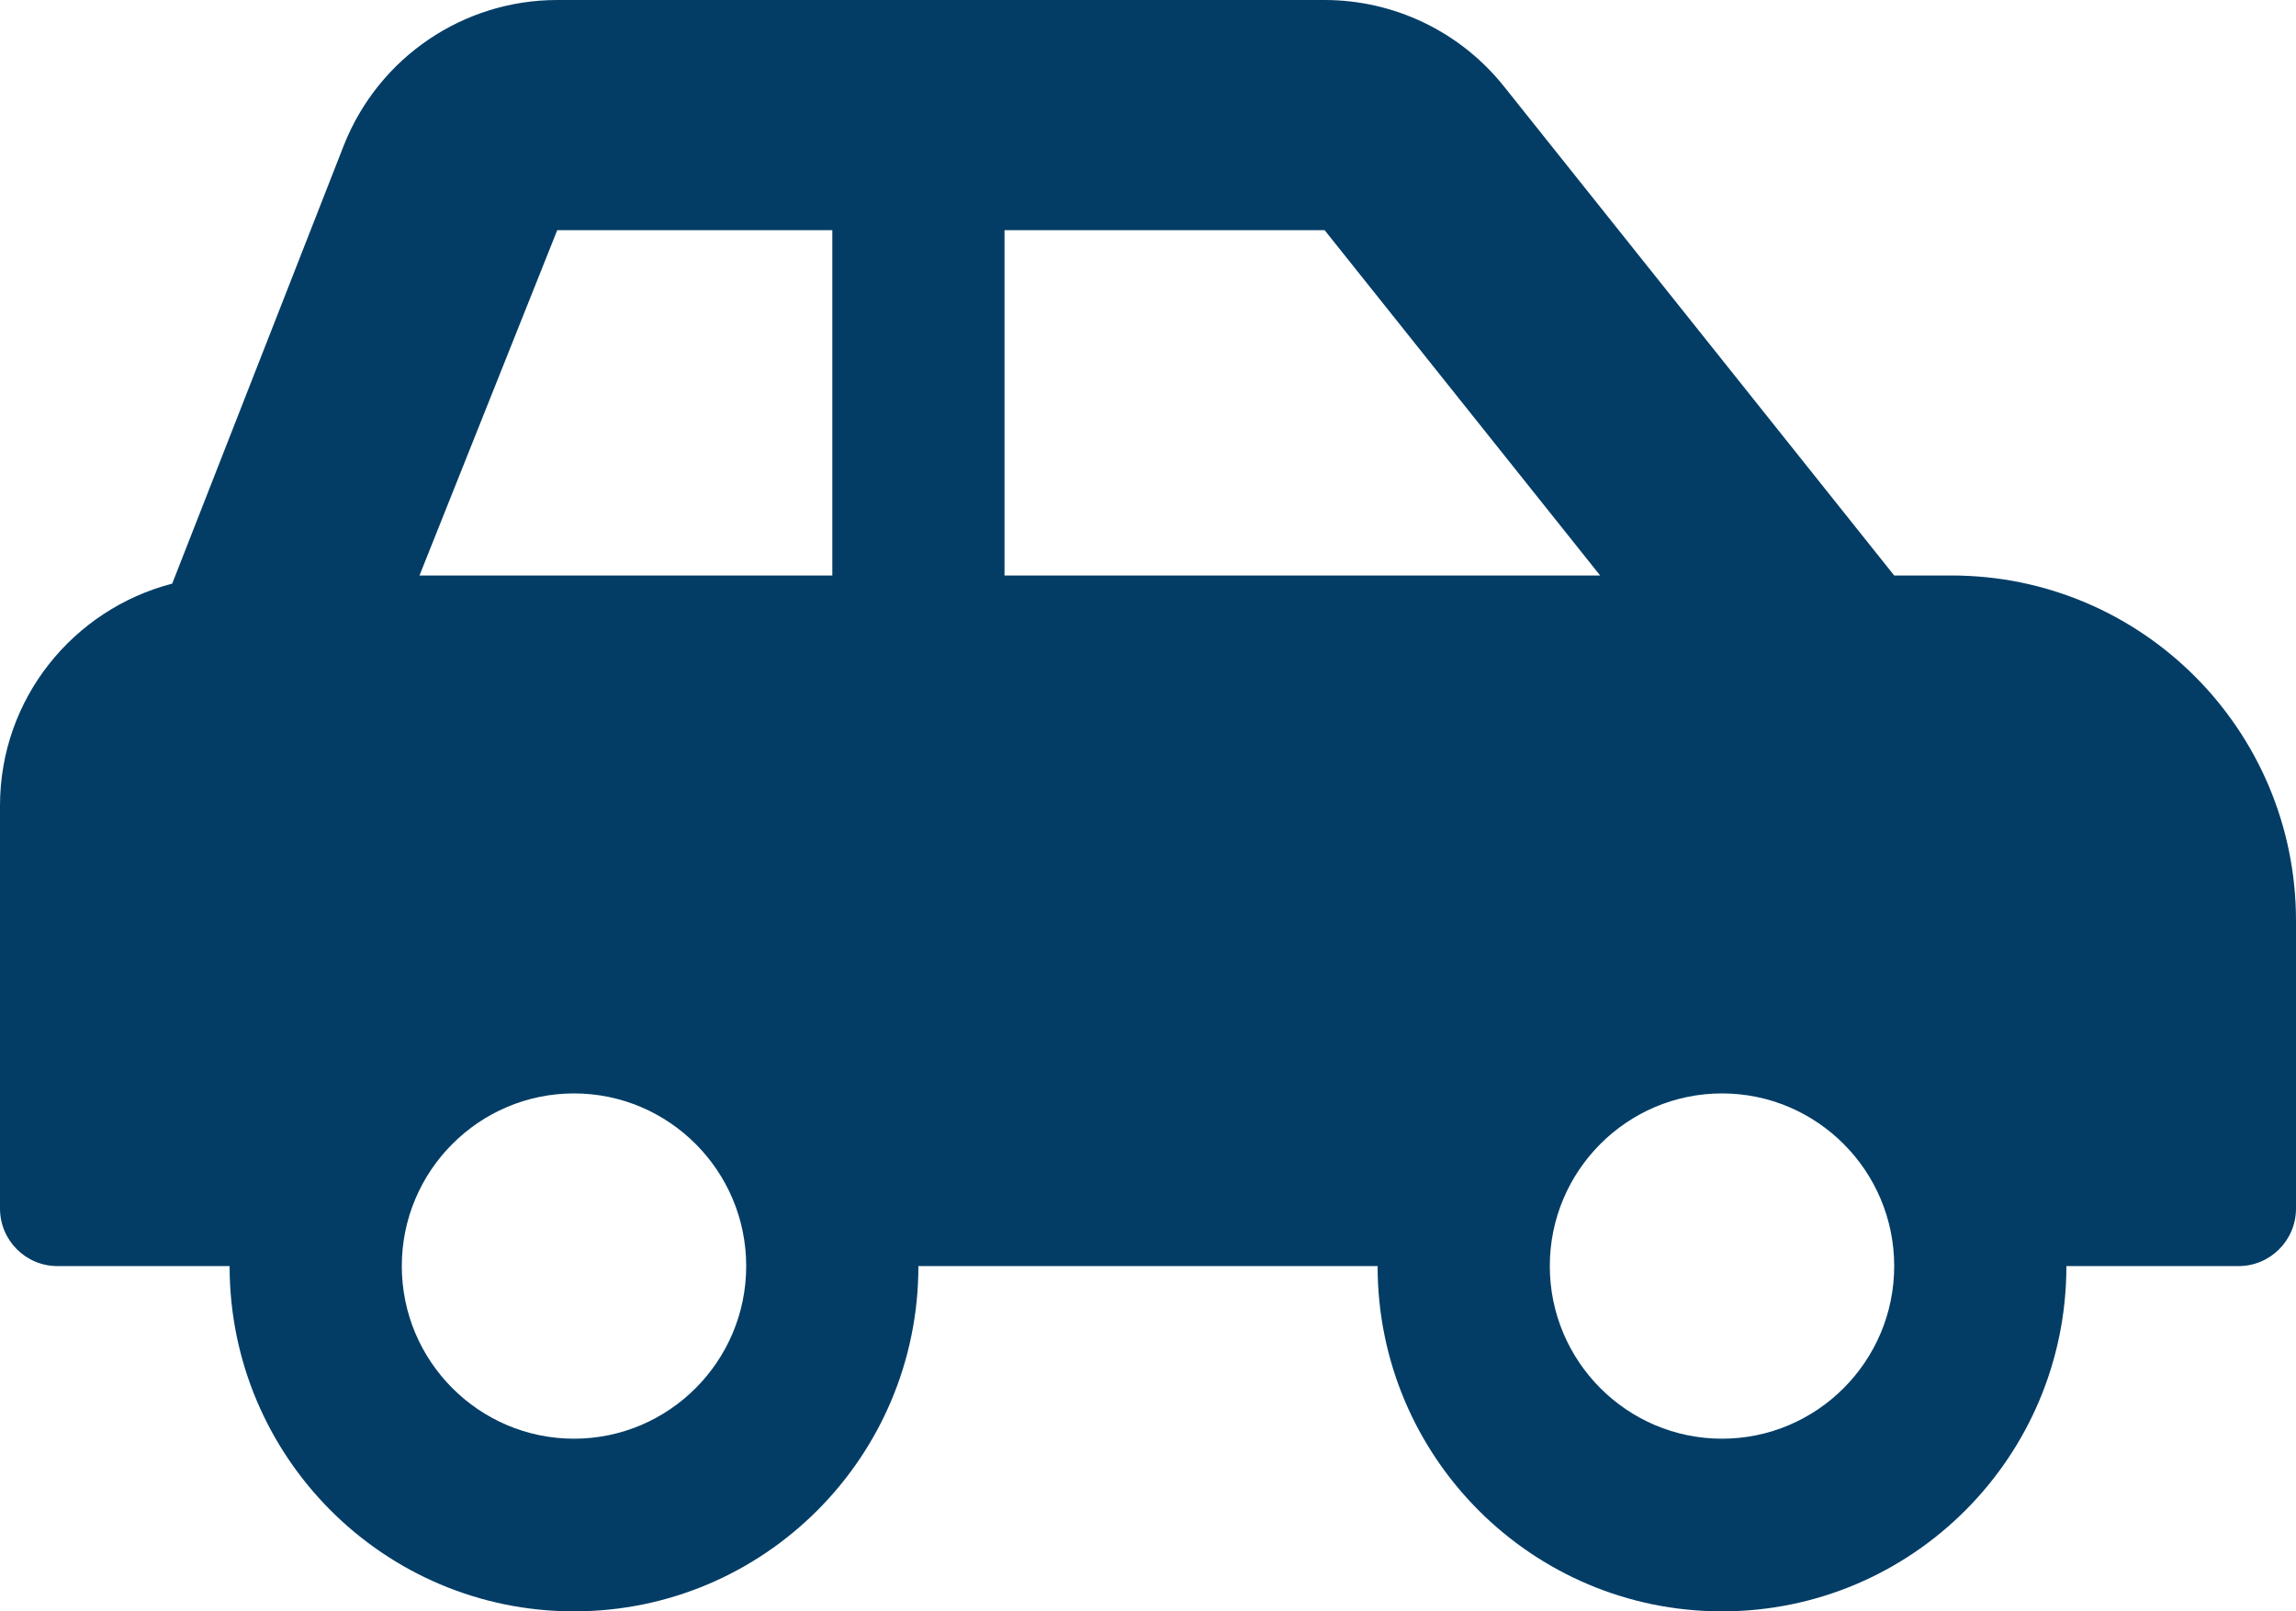 <svg width="57" height="40" viewBox="0 0 57 40" fill="none" xmlns="http://www.w3.org/2000/svg">
<path d="M48.45 14.286H47.025L37.337 2.145C36.803 1.476 36.125 0.935 35.355 0.564C34.584 0.193 33.74 0 32.885 0H13.834C11.503 0 9.408 1.422 8.542 3.592L4.275 14.488C1.82 15.125 0 17.34 0 20V30C0 30.789 0.638 31.429 1.425 31.429H5.7C5.7 36.163 9.528 40 14.25 40C18.972 40 22.8 36.163 22.8 31.429H34.2C34.2 36.163 38.028 40 42.75 40C47.472 40 51.3 36.163 51.3 31.429H55.575C56.362 31.429 57 30.789 57 30V22.857C57 18.123 53.172 14.286 48.45 14.286ZM14.25 35.714C11.893 35.714 9.975 33.792 9.975 31.429C9.975 29.065 11.893 27.143 14.25 27.143C16.608 27.143 18.525 29.065 18.525 31.429C18.525 33.792 16.608 35.714 14.25 35.714ZM20.663 14.286H10.414L13.834 5.714H20.663V14.286ZM24.938 14.286V5.714H32.885L39.725 14.286H24.938ZM42.75 35.714C40.392 35.714 38.475 33.792 38.475 31.429C38.475 29.065 40.392 27.143 42.75 27.143C45.108 27.143 47.025 29.065 47.025 31.429C47.025 33.792 45.108 35.714 42.75 35.714Z" fill="#033D66"/>
</svg>
